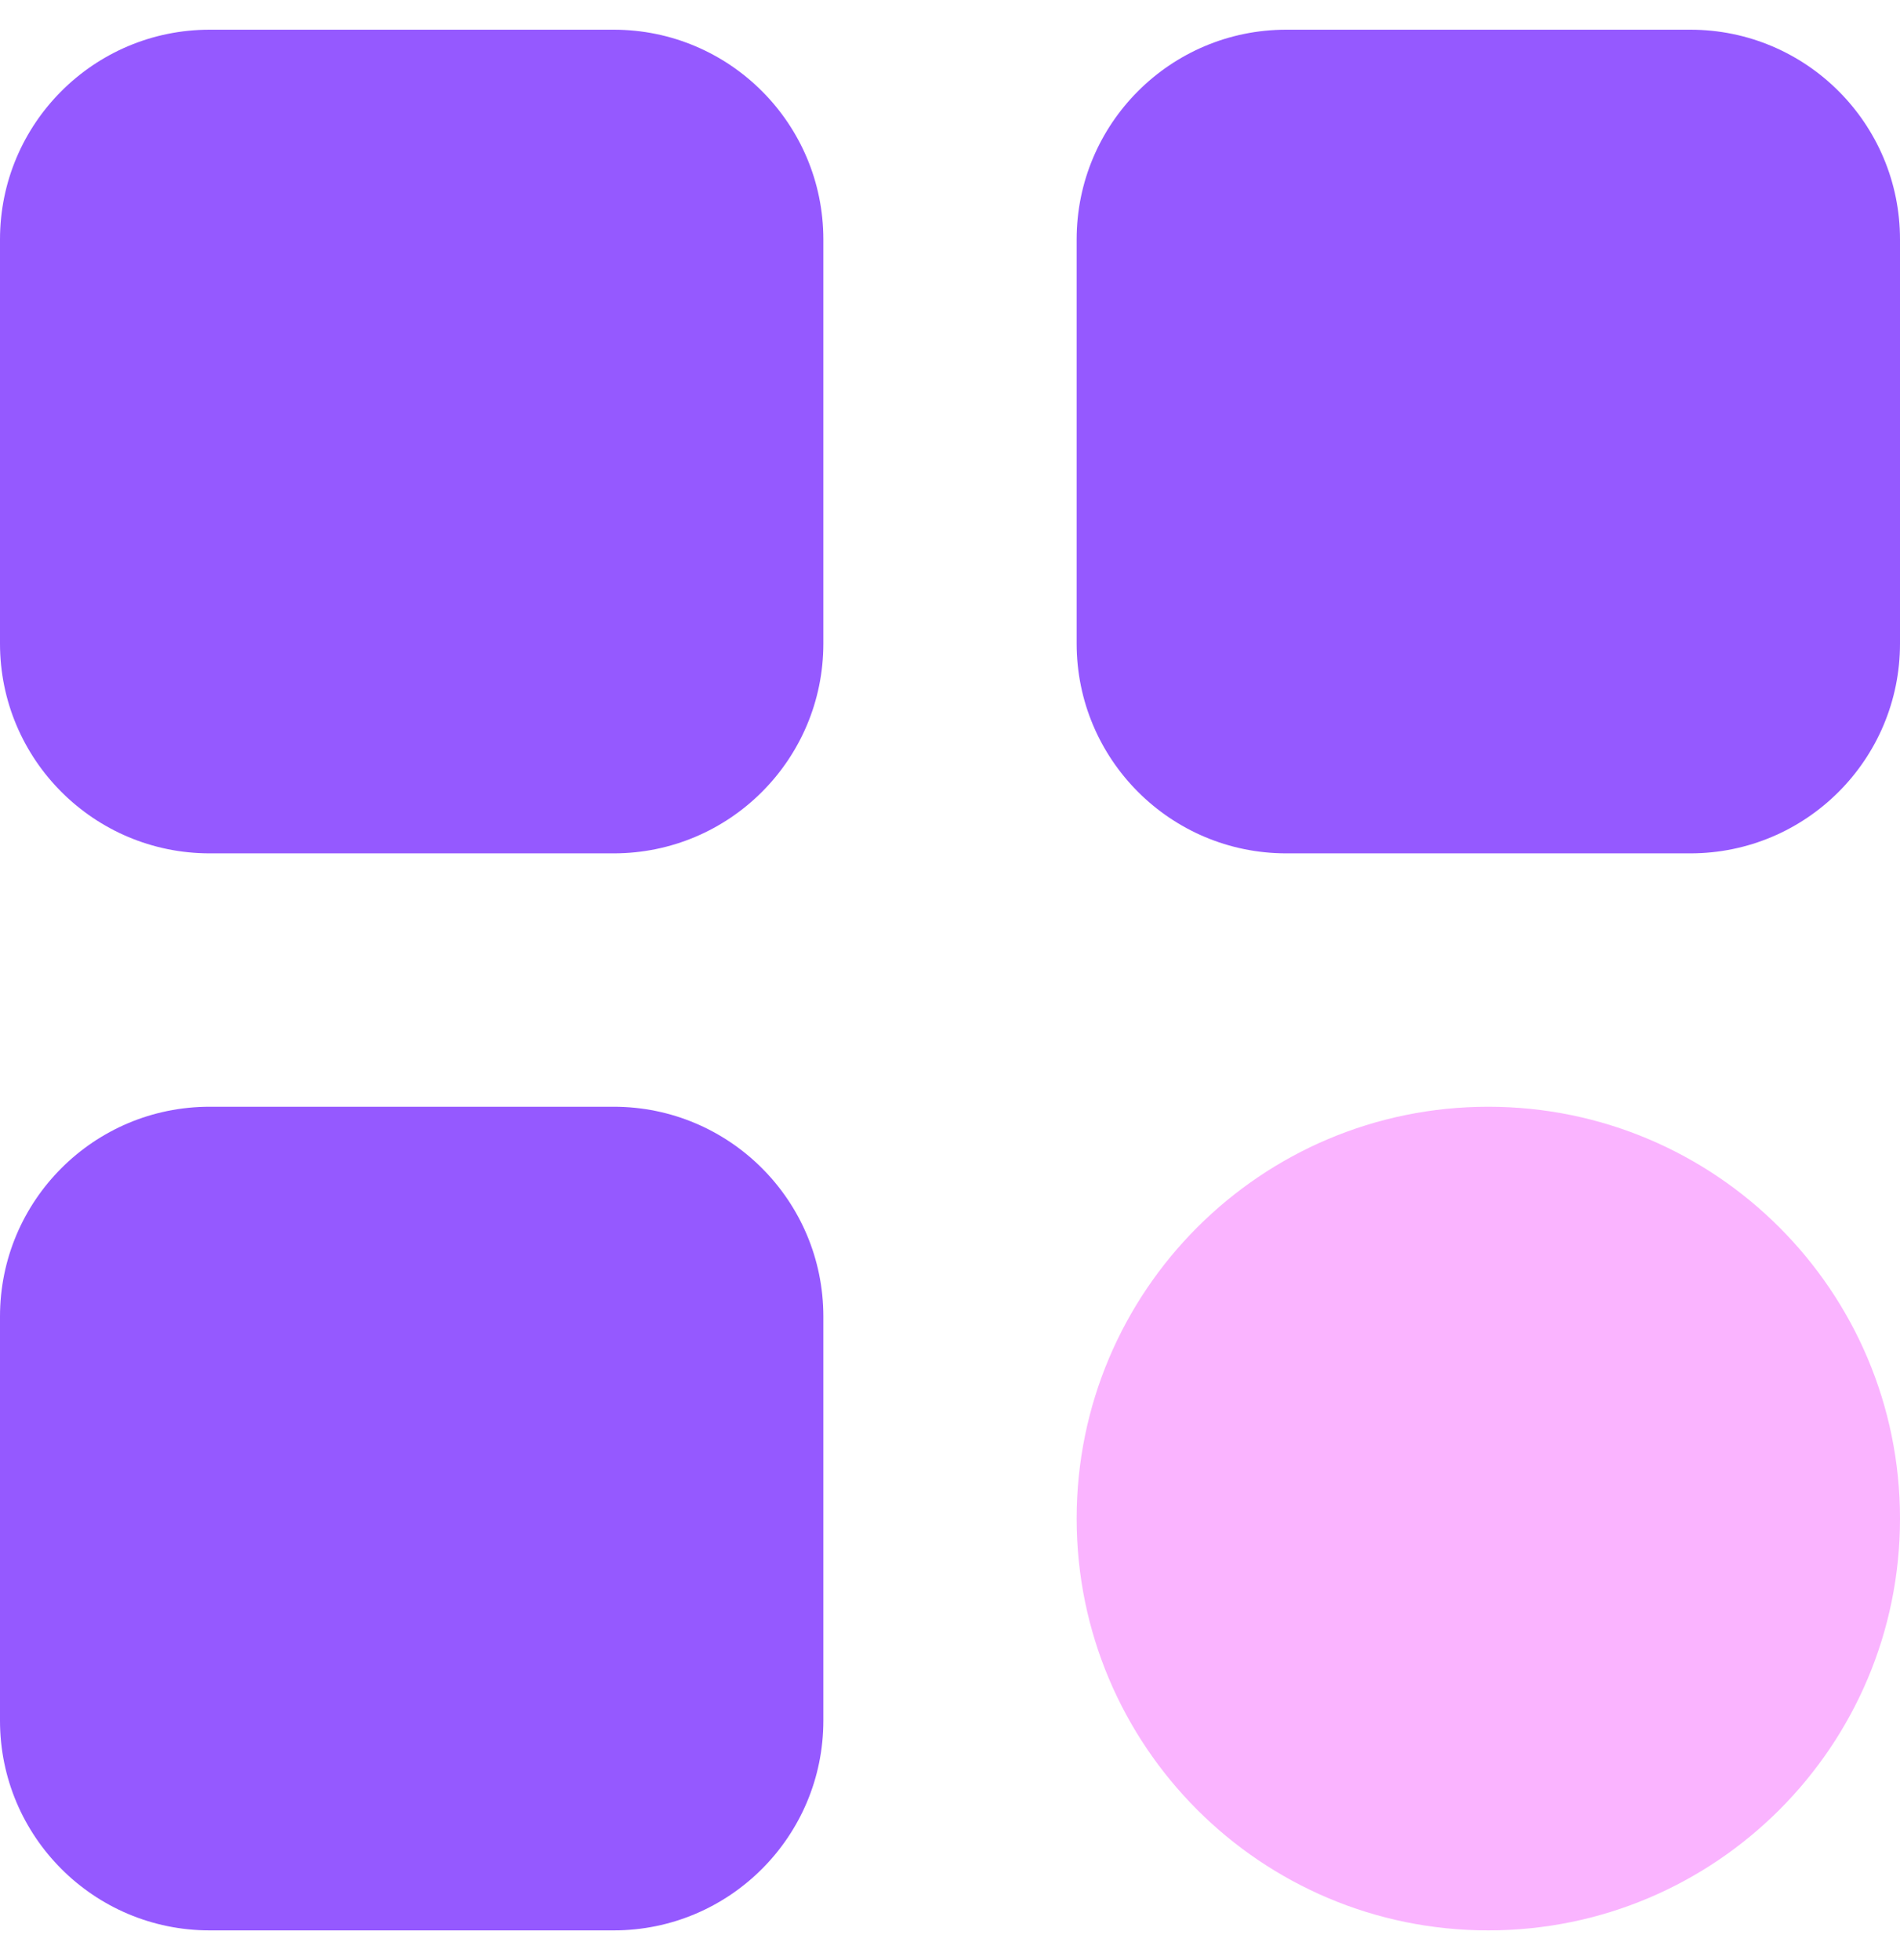 <svg width="32" height="33" viewBox="0 0 32 33" fill="none" xmlns="http://www.w3.org/2000/svg">
<path d="M-4.51803e-07 10.836L-1.54331e-07 4.031C-6.90963e-08 2.081 1.581 0.5 3.531 0.5L10.336 0.5C12.286 0.5 13.867 2.081 13.867 4.031L13.867 10.836C13.867 12.786 12.286 14.367 10.336 14.367L3.531 14.367C1.581 14.367 -5.37038e-07 12.786 -4.51803e-07 10.836Z" fill="#9559FF"/>
<path d="M-4.51803e-07 28.969L-1.54331e-07 22.164C-6.90963e-08 20.214 1.581 18.633 3.531 18.633L10.336 18.633C12.286 18.633 13.867 20.214 13.867 22.164L13.867 28.969C13.867 30.919 12.286 32.5 10.336 32.5L3.531 32.5C1.581 32.5 -5.37038e-07 30.919 -4.51803e-07 28.969Z" fill="#9559FF"/>
<path d="M18.133 10.836L18.133 4.031C18.133 2.081 19.714 0.5 21.663 0.5L28.469 0.5C30.419 0.5 32 2.081 32 4.031L32 10.836C32 12.786 30.419 14.367 28.469 14.367L21.663 14.367C19.714 14.367 18.133 12.786 18.133 10.836Z" fill="#9559FF"/>
<path d="M32 25.567C32 29.396 28.895 32.5 25.066 32.5C21.237 32.5 18.133 29.396 18.133 25.567C18.133 21.738 21.237 18.633 25.066 18.633C28.895 18.633 32 21.738 32 25.567Z" fill="#FAB4FF"/>
</svg>
